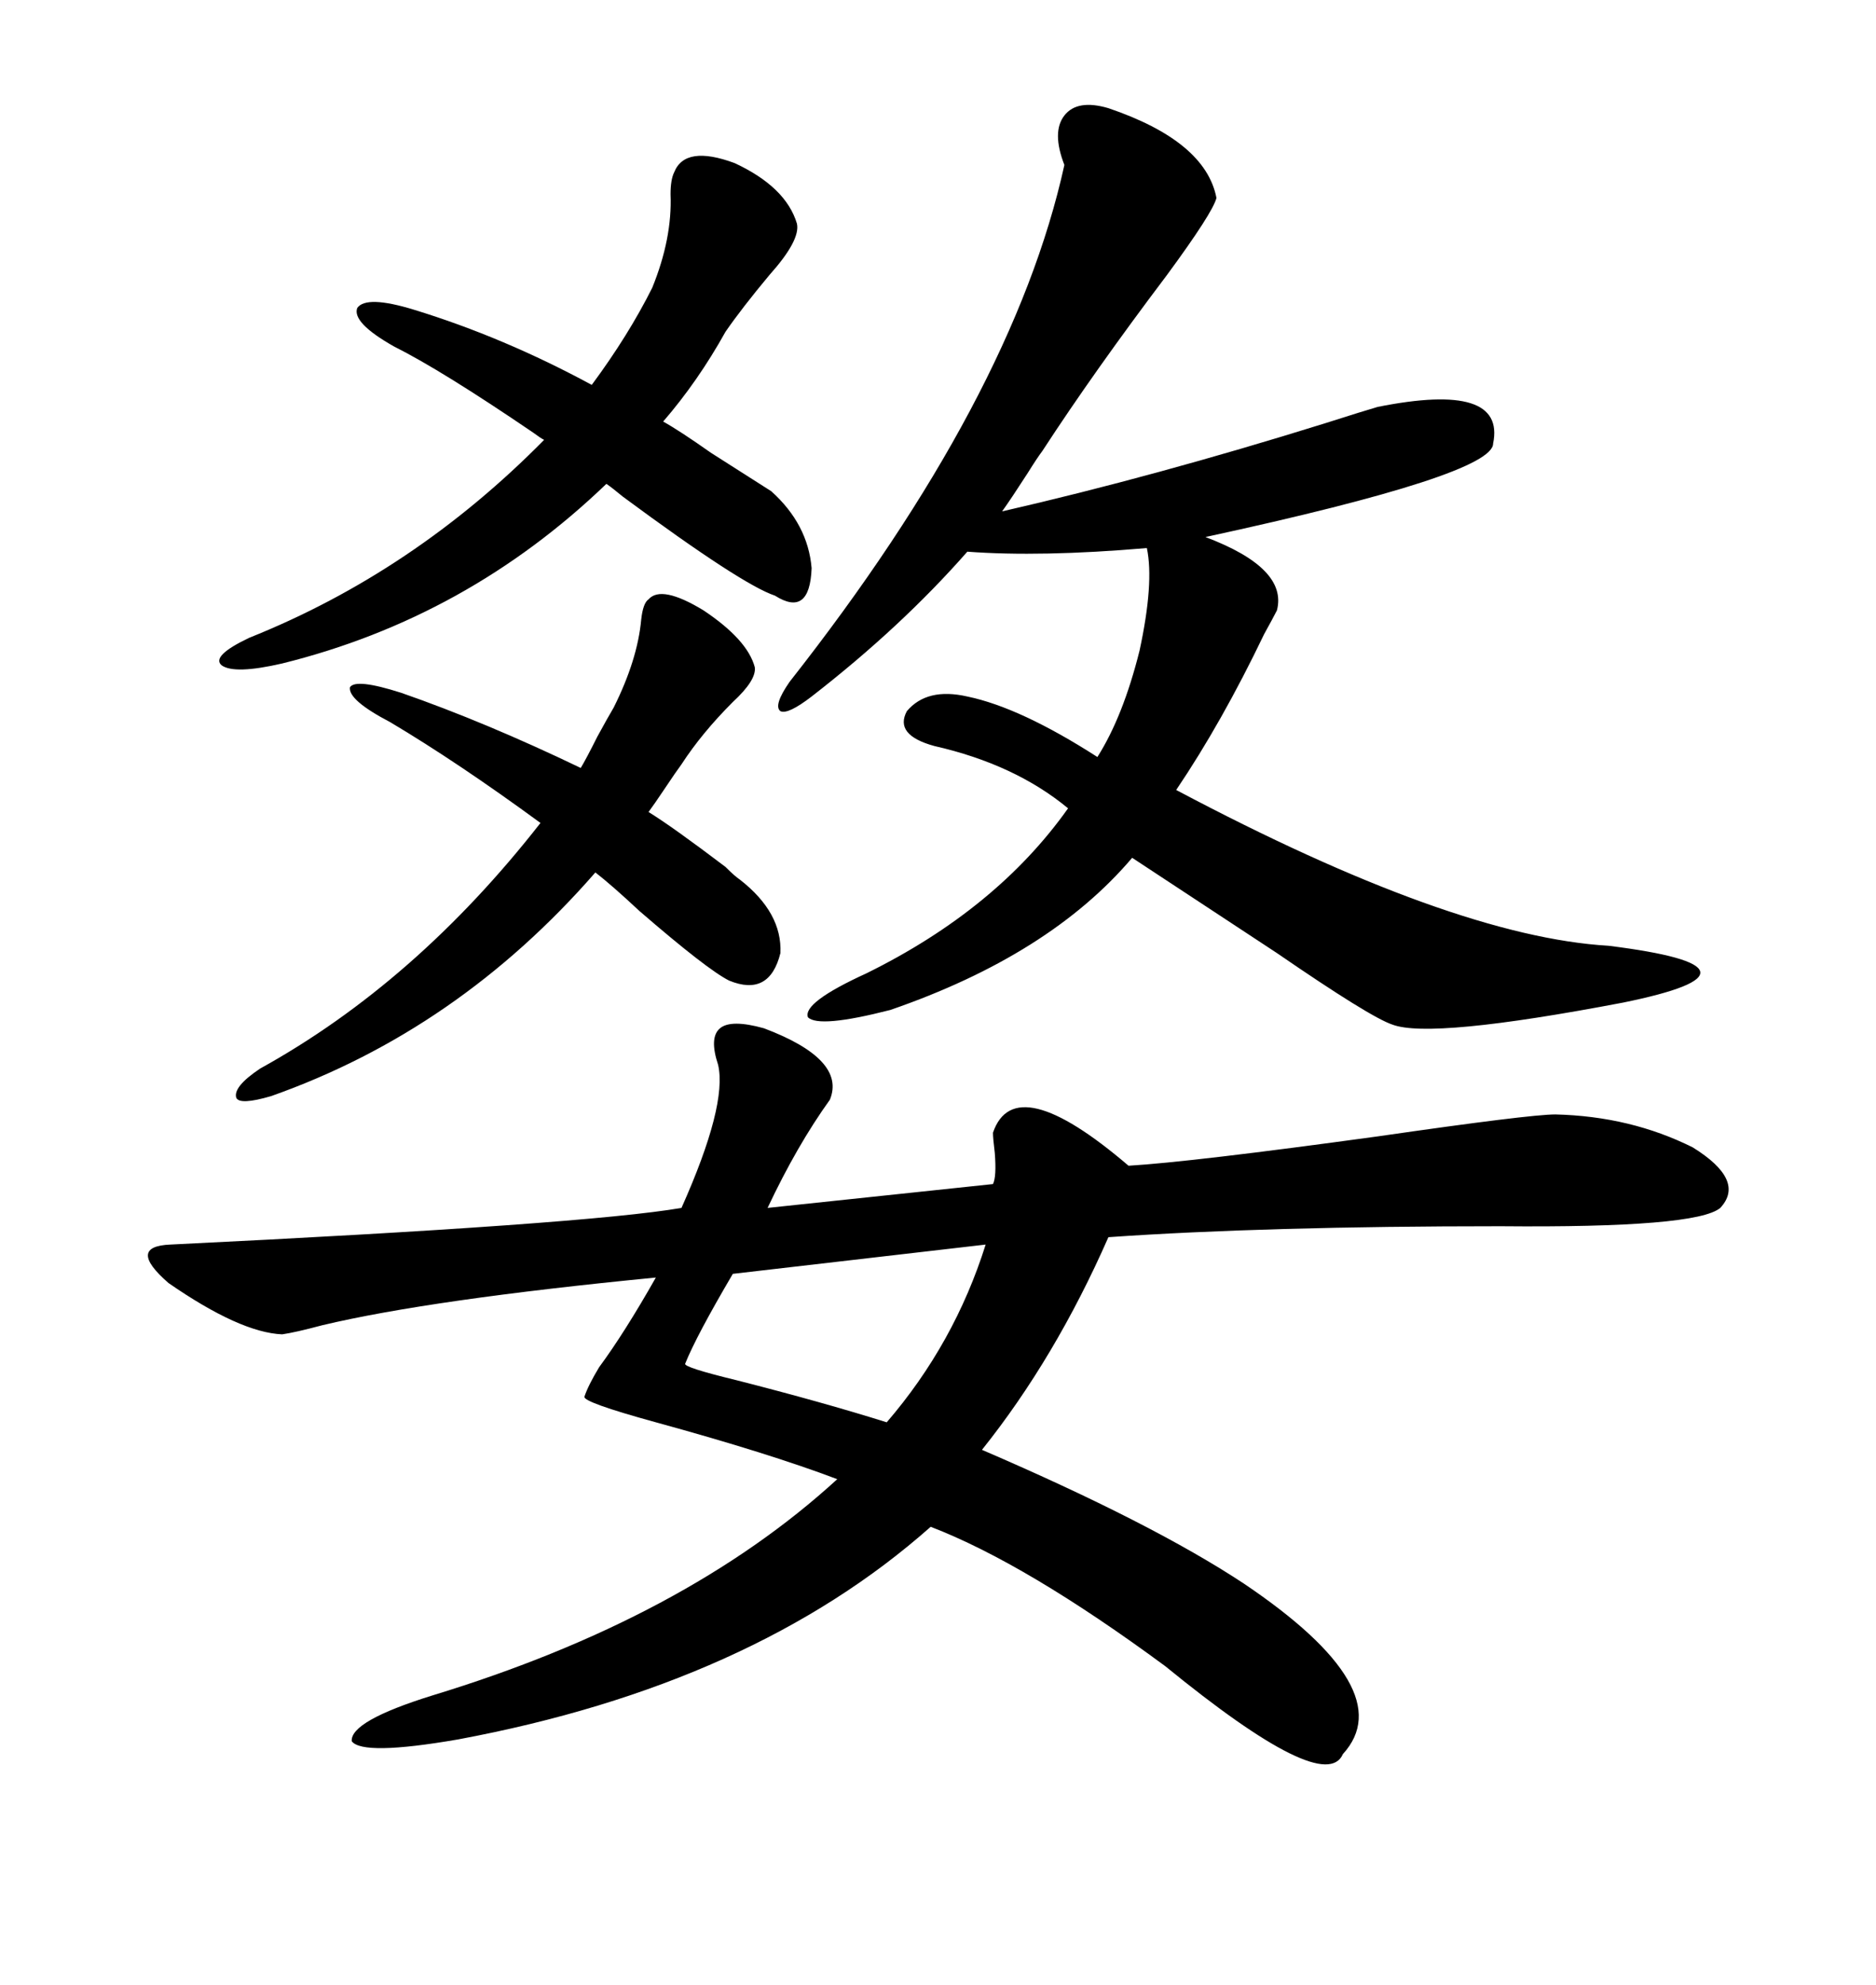 <svg xmlns="http://www.w3.org/2000/svg" xmlns:xlink="http://www.w3.org/1999/xlink" width="300" height="317.285"><path d="M122.17 164.36L122.17 164.36Q135.35 169.34 132.71 175.78L132.71 175.78Q127.44 183.11 122.75 193.07L122.75 193.07L158.79 189.26Q159.38 188.09 159.08 184.28L159.08 184.28Q158.79 181.93 158.79 181.05L158.79 181.05Q162.30 170.80 180.47 186.33L180.47 186.33Q190.43 185.74 220.31 181.64L220.31 181.64Q244.63 178.13 248.73 178.13L248.73 178.13Q260.74 178.42 270.70 183.40L270.70 183.40Q279.20 188.67 275.10 193.07L275.10 193.07Q271.29 196.29 239.94 196.00L239.94 196.00Q202.44 196.00 177.25 197.75L177.25 197.75Q168.75 217.09 157.03 231.74L157.03 231.74Q184.28 243.46 198.93 253.13L198.93 253.13Q224.12 270.12 214.75 280.37L214.75 280.37Q211.82 287.11 186.33 266.31L186.33 266.31Q164.06 249.90 148.83 244.04L148.83 244.04Q120.41 269.24 73.24 278.03L73.24 278.03Q58.01 280.66 56.25 278.32L56.25 278.32Q55.96 275.10 69.14 271.00L69.14 271.00Q109.57 258.69 133.89 236.43L133.89 236.43Q123.05 232.32 104.88 227.34L104.88 227.34Q93.16 224.12 93.46 223.24L93.46 223.24Q94.04 221.48 95.80 218.55L95.80 218.55Q99.90 212.99 104.88 204.20L104.88 204.20Q68.85 207.71 51.56 211.82L51.56 211.82Q47.17 212.99 45.12 213.28L45.12 213.28Q38.38 212.99 26.95 205.08L26.95 205.08Q20.21 199.22 27.25 198.93L27.25 198.93Q93.75 195.70 108.98 193.07L108.98 193.07Q116.31 176.66 114.84 170.21L114.84 170.21Q113.38 165.82 115.14 164.36L115.14 164.36Q116.89 162.89 122.17 164.36ZM177.25 17.29L177.25 17.29Q192.77 22.56 194.53 31.64L194.53 31.64Q193.95 33.98 186.62 43.95L186.62 43.95Q174.90 59.47 166.70 72.07L166.70 72.07Q165.82 73.24 164.36 75.59L164.36 75.59Q161.72 79.69 160.25 81.74L160.25 81.74Q184.57 76.17 211.82 67.68L211.82 67.68Q218.26 65.63 220.31 65.04L220.31 65.04Q240.82 60.94 238.77 70.90L238.77 70.90Q238.77 75.88 192.77 85.84L192.77 85.84Q205.96 90.82 204.20 97.56L204.20 97.56Q203.61 98.73 202.15 101.37L202.15 101.37Q195.41 115.43 188.09 126.27L188.09 126.27Q232.32 149.71 257.23 151.17L257.23 151.17Q271.29 152.93 271.88 155.27L271.88 155.27Q272.46 157.62 259.57 160.25L259.57 160.25Q228.81 166.11 222.66 163.77L222.66 163.77Q219.14 162.60 204.20 152.34L204.20 152.34Q190.43 143.26 181.05 137.11L181.05 137.11Q167.87 152.64 142.38 161.43L142.38 161.43Q130.96 164.36 129.20 162.60L129.20 162.60Q128.32 160.25 138.57 155.57L138.57 155.57Q159.38 145.31 170.80 129.20L170.80 129.20Q162.30 122.17 149.41 119.24L149.41 119.24Q142.97 117.48 145.02 113.67L145.02 113.67Q148.24 109.86 154.69 111.33L154.69 111.33Q163.18 113.09 175.49 121.00L175.49 121.00Q179.59 114.55 182.23 104.00L182.23 104.00Q184.57 93.16 183.40 87.60L183.40 87.60Q166.41 89.06 154.69 88.18L154.69 88.18Q144.14 100.20 129.79 111.33L129.79 111.33Q125.98 114.26 124.80 113.67L124.80 113.67Q123.63 112.79 126.27 108.98L126.27 108.98Q162.01 63.57 170.21 26.37L170.21 26.37Q168.16 21.09 170.21 18.46L170.21 18.46Q172.27 15.82 177.25 17.29ZM62.99 55.37L62.99 55.37Q56.25 51.56 57.13 49.22L57.13 49.22Q58.59 47.17 66.21 49.51L66.21 49.51Q80.57 53.91 94.63 61.52L94.63 61.52Q100.49 53.61 104.30 46.00L104.30 46.00Q107.52 38.09 107.23 31.05L107.23 31.05Q107.23 28.71 107.81 27.54L107.81 27.54Q109.57 23.14 117.48 26.07L117.48 26.07Q125.68 29.88 127.44 35.74L127.44 35.74Q128.03 38.38 123.05 43.95L123.05 43.95Q118.65 49.22 116.02 53.03L116.02 53.03Q111.62 60.94 106.05 67.38L106.05 67.38Q108.69 68.85 113.67 72.36L113.67 72.36Q120.12 76.46 123.34 78.52L123.34 78.52Q129.20 83.79 129.79 90.82L129.79 90.82Q129.49 98.73 123.93 95.21L123.93 95.21Q118.65 93.46 99.61 79.39L99.61 79.39Q97.85 77.93 96.97 77.34L96.97 77.34Q74.71 98.73 45.12 106.05L45.12 106.05Q37.50 107.81 35.45 106.35L35.45 106.35Q33.69 104.88 39.84 101.95L39.84 101.95Q66.21 91.41 87.01 70.31L87.01 70.31Q86.43 70.02 85.25 69.14L85.25 69.14Q70.61 59.18 62.99 55.37ZM62.40 115.43L62.40 115.43Q55.66 111.91 55.96 109.86L55.96 109.86Q56.84 108.40 64.16 110.74L64.16 110.74Q77.64 115.43 92.87 122.75L92.87 122.75Q93.75 121.29 95.51 117.77L95.51 117.77Q97.27 114.55 98.14 113.09L98.14 113.09Q101.95 105.47 102.54 99.02L102.54 99.02Q102.83 96.39 103.71 95.80L103.71 95.80Q105.76 93.46 112.50 97.56L112.50 97.56Q119.53 102.25 120.70 106.64L120.70 106.64Q121.00 108.69 117.19 112.21L117.19 112.21Q112.21 117.19 108.98 122.17L108.98 122.17Q108.11 123.34 106.35 125.98L106.35 125.98Q104.59 128.61 103.71 129.79L103.71 129.79Q107.52 132.13 116.02 138.57L116.02 138.57Q117.48 140.04 118.36 140.63L118.36 140.63Q125.10 145.90 124.80 152.34L124.80 152.34Q123.05 159.38 116.60 156.74L116.60 156.74Q113.09 154.98 102.25 145.61L102.25 145.61Q97.85 141.50 95.21 139.45L95.21 139.45Q73.24 164.65 43.36 175.20L43.36 175.20Q38.38 176.66 37.79 175.49L37.79 175.49Q37.21 173.73 41.60 170.80L41.60 170.80Q66.50 157.03 86.43 131.54L86.43 131.54Q73.24 121.88 62.40 115.43ZM157.62 198.93L157.62 198.93L117.19 203.61Q111.33 213.57 109.57 217.97L109.57 217.97Q109.28 218.55 117.77 220.61L117.77 220.61Q131.54 224.12 141.80 227.34L141.80 227.34Q152.64 214.75 157.62 198.93Z"/></svg>
